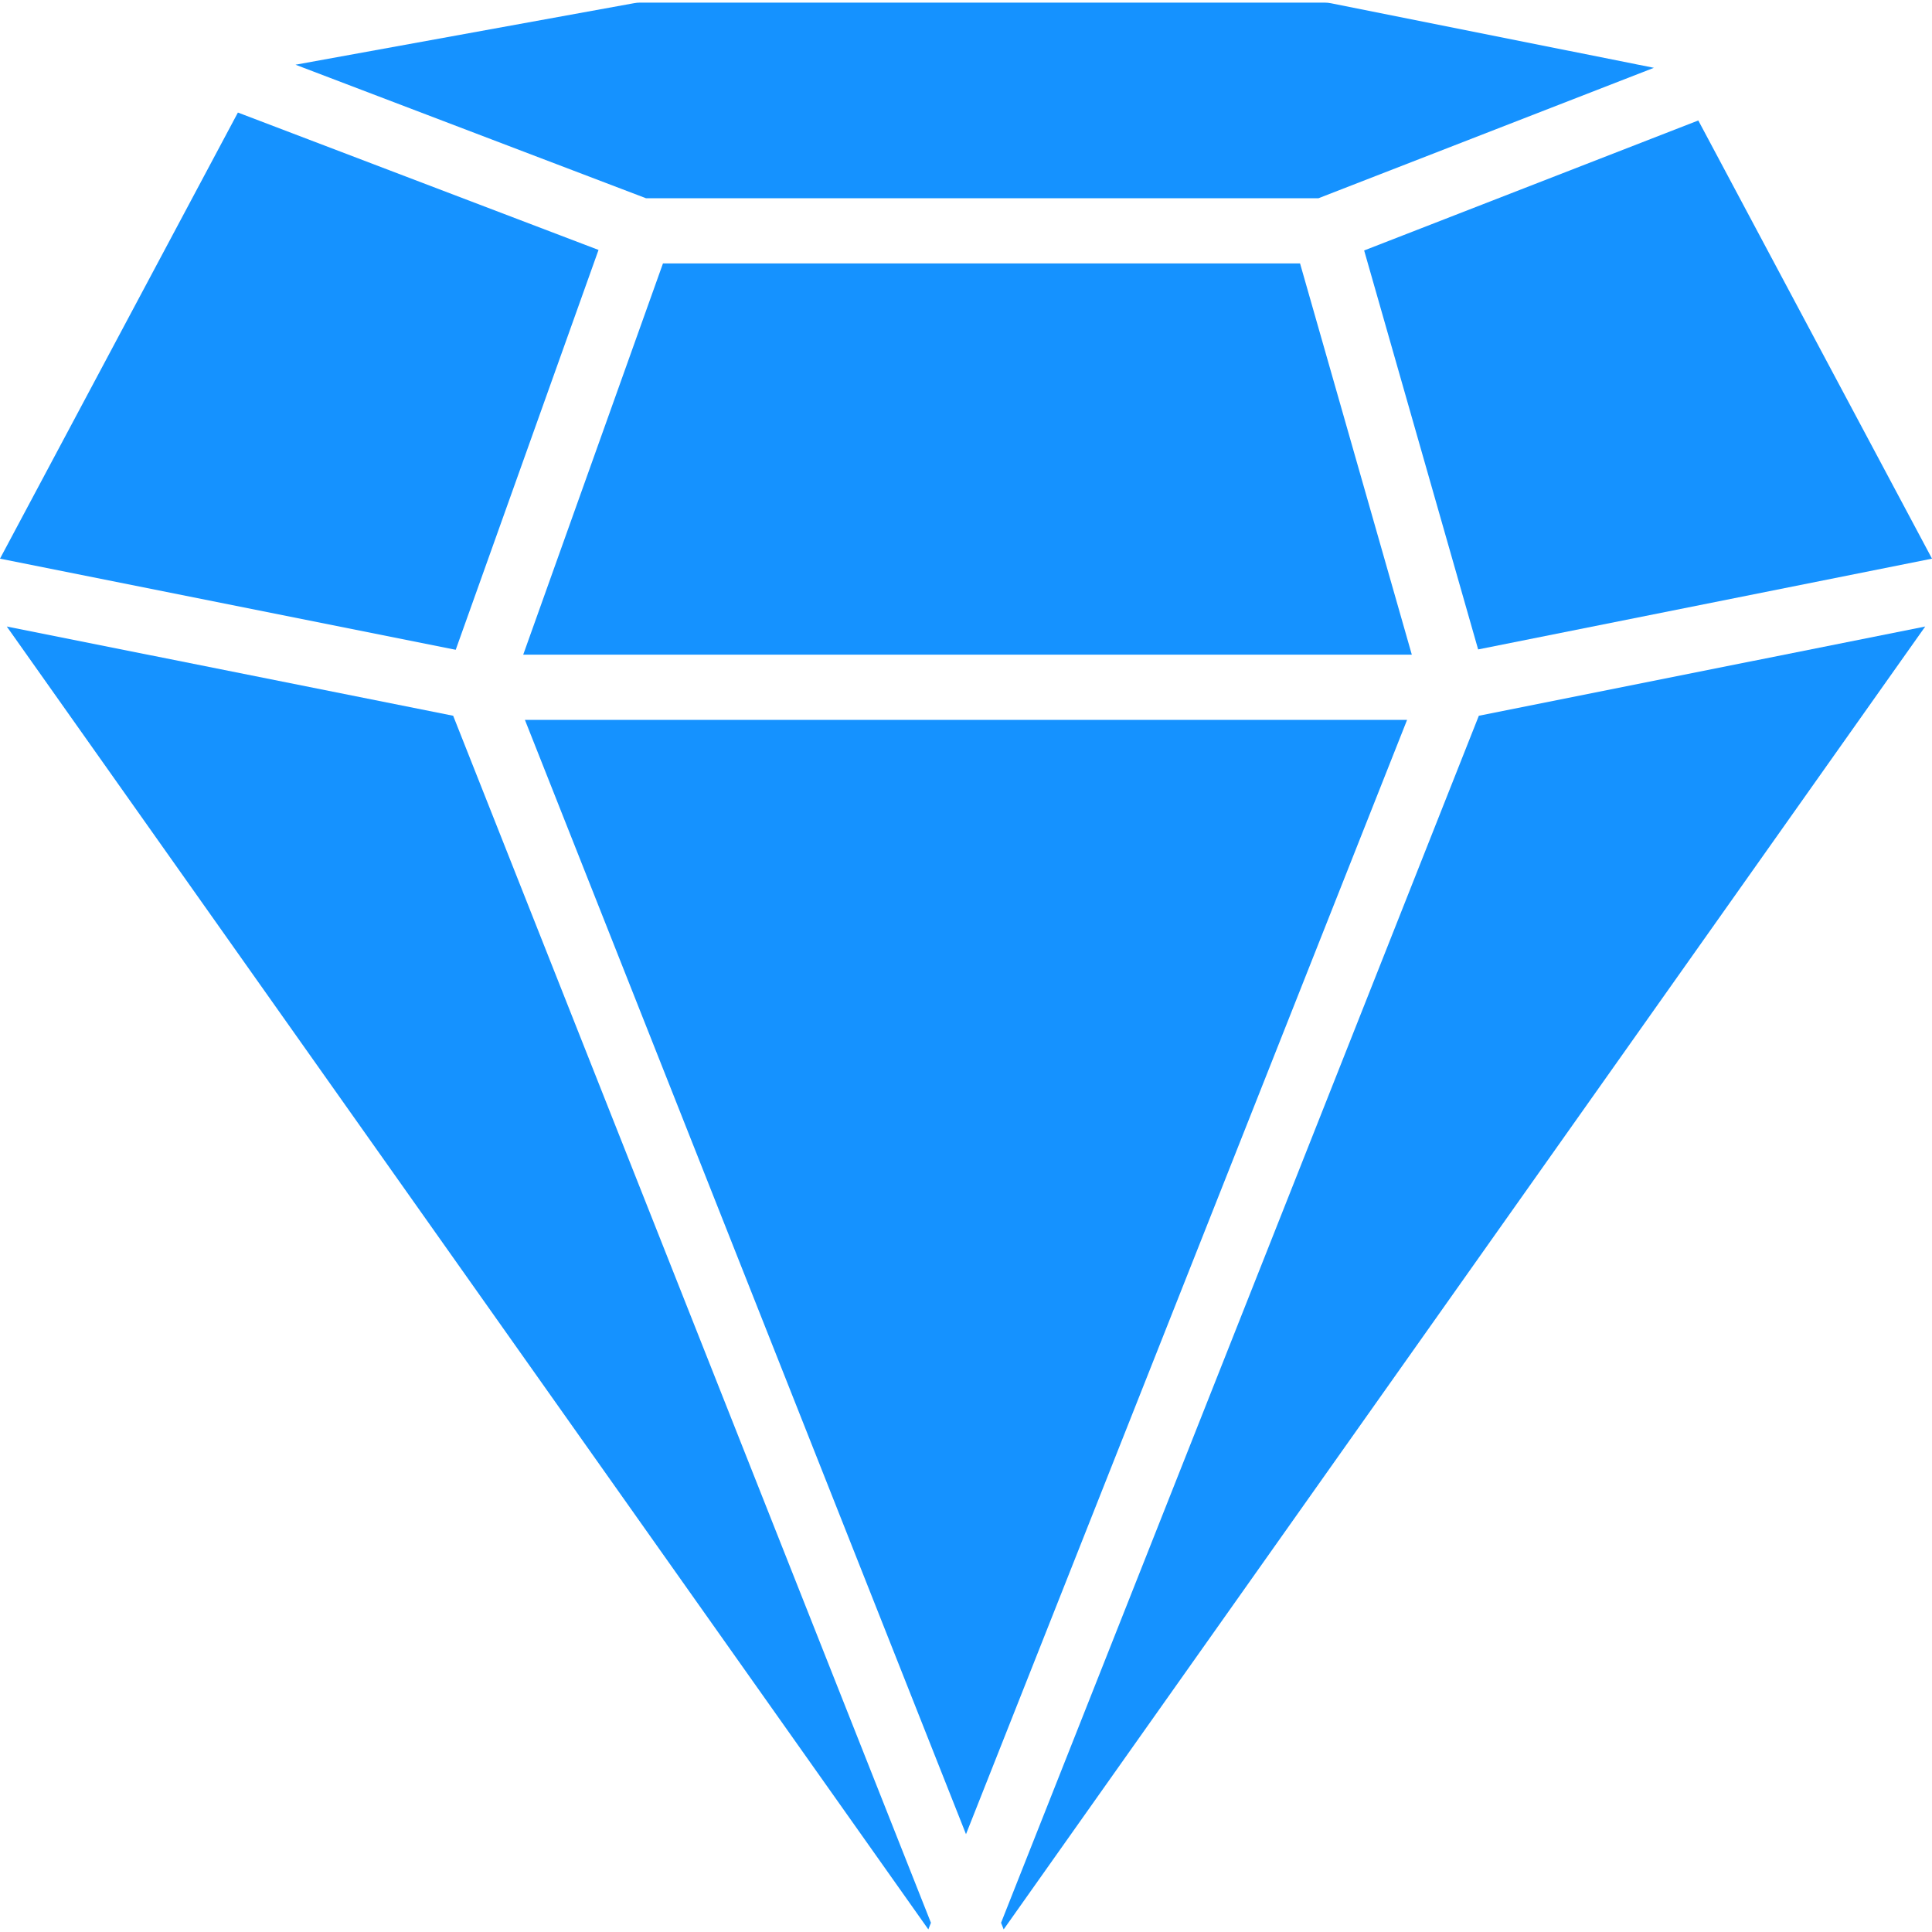 <?xml version="1.0" encoding="iso-8859-1"?>
<!-- Generator: Adobe Illustrator 19.0.0, SVG Export Plug-In . SVG Version: 6.00 Build 0)  -->
<svg xmlns="http://www.w3.org/2000/svg" xmlns:xlink="http://www.w3.org/1999/xlink" version="1.1" id="Layer_1" x="0px" y="0px" viewBox="0 0 505.669 505.669" style="enable-background:new 0 0 505.669 505.669;" xml:space="preserve" width="512px" height="512px">
<g>
	<g>
		<g>
			<polygon points="156.655,65.416 62.268,29.457 0,146.218 119.279,170.069    " fill="#1592FF"/>
			<polygon points="1.772,163.977 242.975,504.986 243.657,503.254 118.61,187.341    " fill="#1592FF"/>
			<polygon points="262.012,503.254 262.694,504.986 503.898,163.977 387.059,187.341    " fill="#1592FF"/>
			<polygon points="173.517,68.95 136.943,171.35 369.519,171.35 340.267,68.95    " fill="#1592FF"/>
			<polygon points="386.877,169.975 505.669,146.218 444.502,31.53 357.044,65.553    " fill="#1592FF"/>
			<path d="M345.097,51.883L432.88,17.75L348.374,0.854c-0.555-0.111-1.109-0.171-1.672-0.171h-179.2     c-0.512,0-1.024,0.051-1.527,0.145L77.347,16.939l91.725,34.944H345.097z" fill="#1592FF"/>
			<polygon points="137.386,188.416 252.833,480.069 368.281,188.416    " fill="#1592FF"/>
		</g>
	</g>
</g>
<g>
</g>
<g>
</g>
<g>
</g>
<g>
</g>
<g>
</g>
<g>
</g>
<g>
</g>
<g>
</g>
<g>
</g>
<g>
</g>
<g>
</g>
<g>
</g>
<g>
</g>
<g>
</g>
<g>
</g>
</svg>
